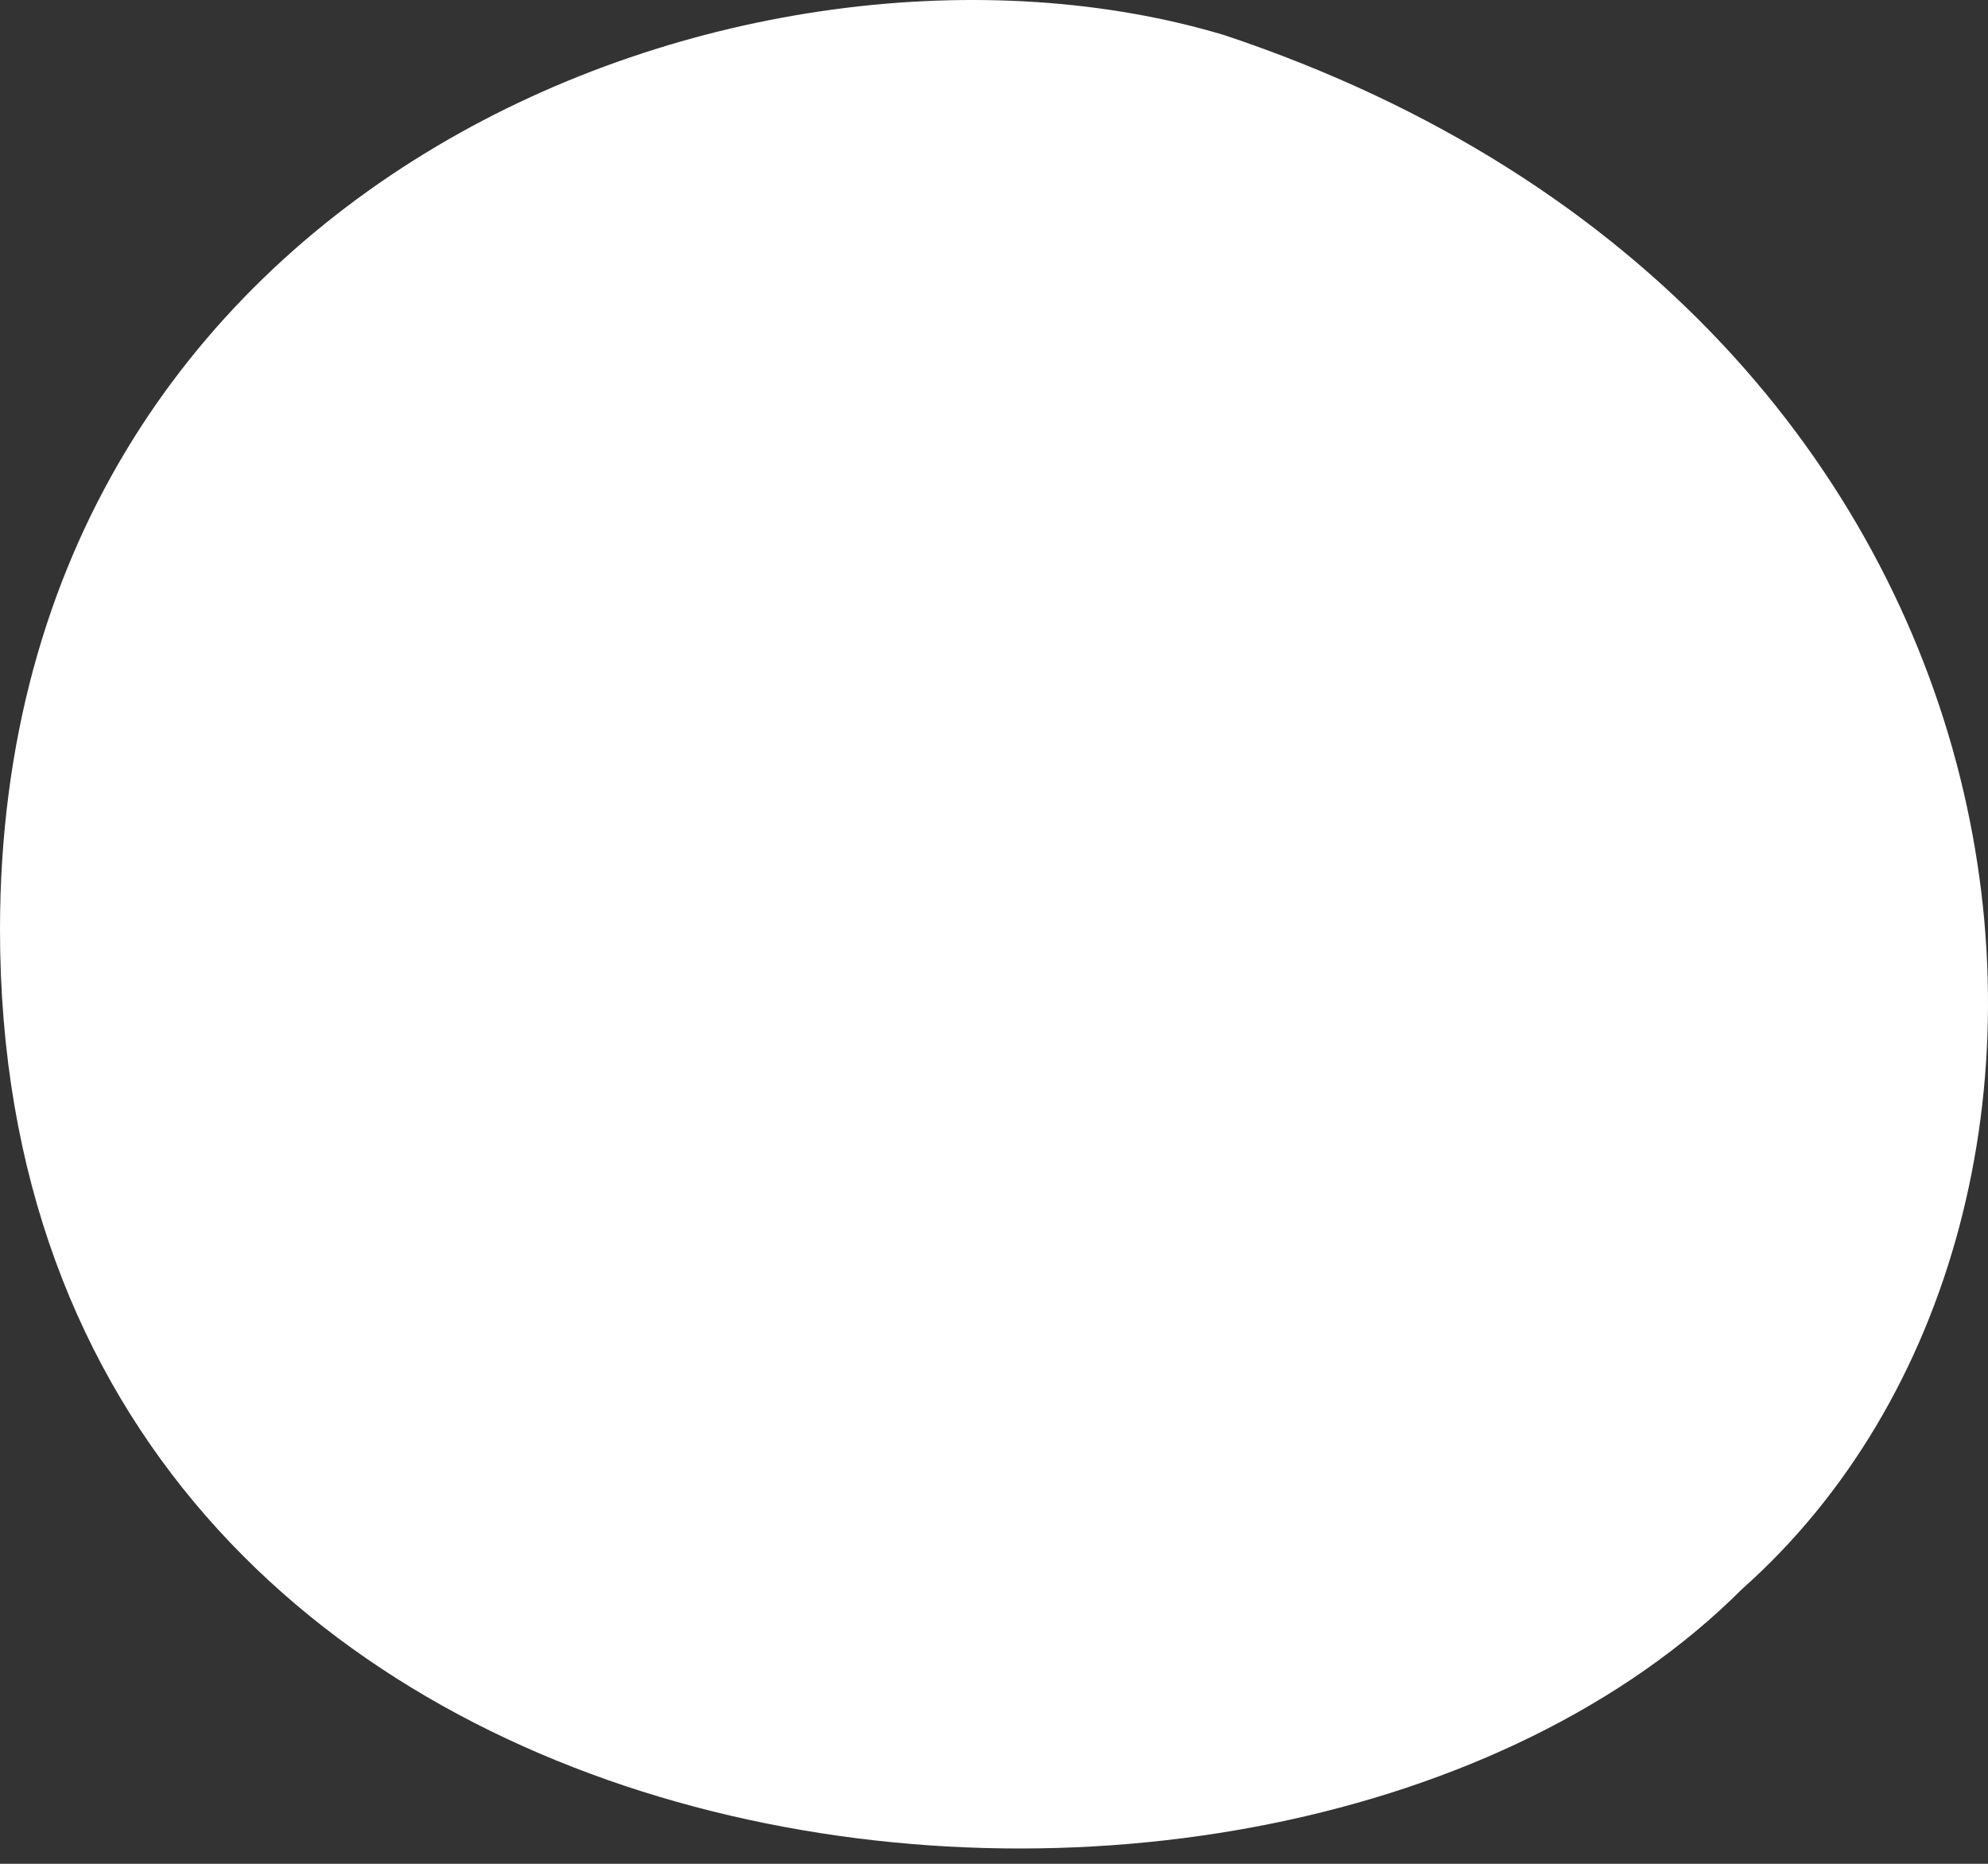 <?xml version="1.0" encoding="UTF-8"?> <svg xmlns="http://www.w3.org/2000/svg" width="32" height="30" viewBox="0 0 32 30" fill="none"><rect x="0" y="0" width="32" height="30" fill="#333333" stroke="none"/> <path fill-rule="evenodd" clip-rule="evenodd" d="M19.706 0.565C12.126 -1.709 0 2.839 0 14.965C0 30.881 20.464 33.155 28.043 25.576C34.865 19.513 33.348 5.112 19.706 0.565Z" fill="white"></path> </svg> 